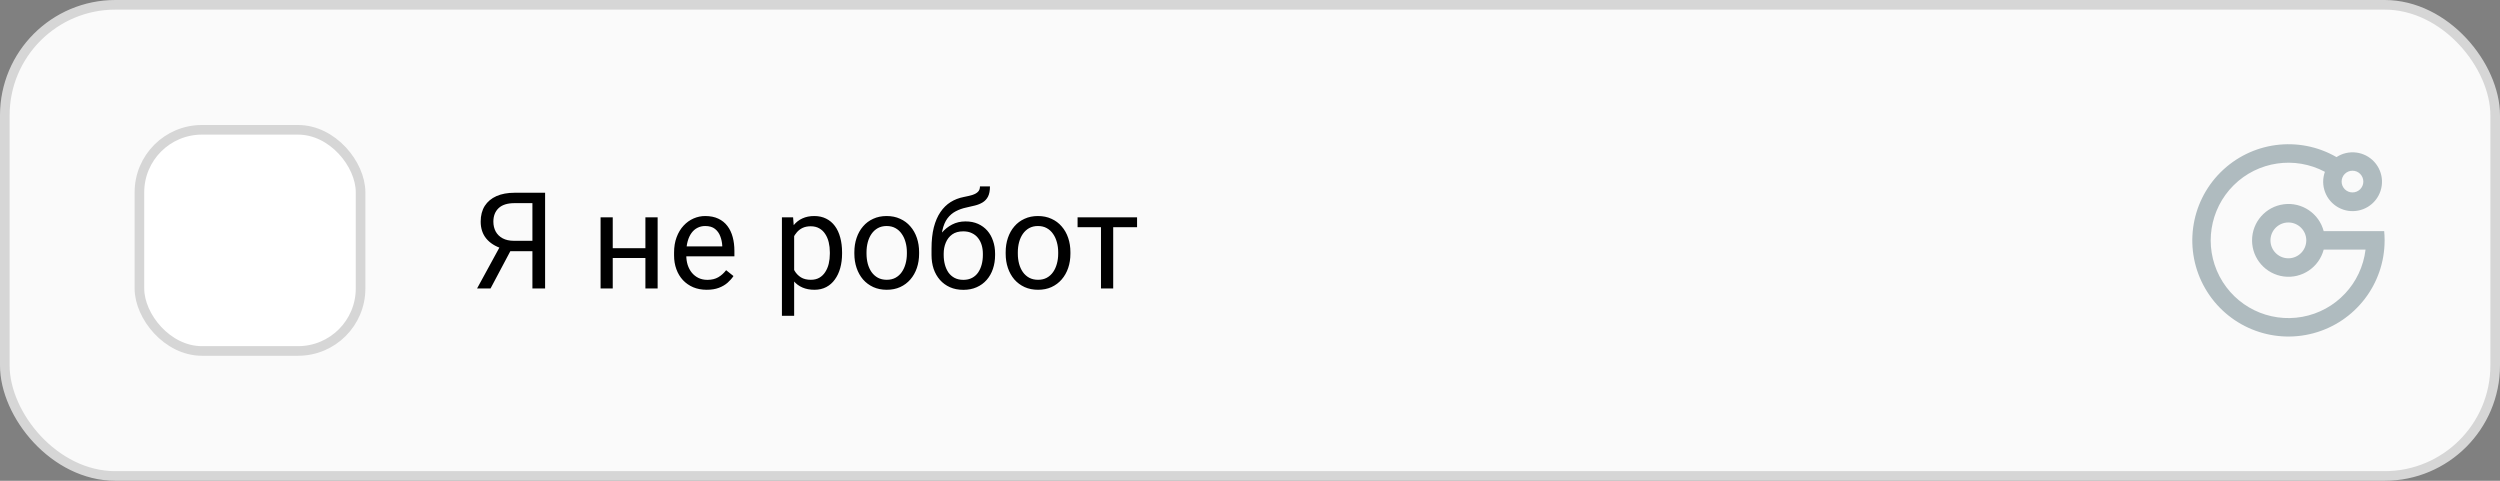 <?xml version="1.0" encoding="UTF-8"?> <svg xmlns="http://www.w3.org/2000/svg" width="260" height="50" viewBox="0 0 260 50" fill="none"><rect x="0" y="0" width="260" height="50" fill="#808080" stroke="none"/> <rect x="0.5" y="0.5" width="259" height="49" rx="11.5" fill="#FAFAFA"></rect> <rect x="0.5" y="0.5" width="259" height="49" rx="11.5" stroke="#D6D6D6"></rect> <path d="M55.679 26.124H52.883L52.233 25.857C51.513 25.63 50.96 25.281 50.572 24.811C50.185 24.338 49.991 23.75 49.991 23.048C49.991 22.405 50.133 21.861 50.415 21.414C50.702 20.967 51.108 20.628 51.632 20.395C52.16 20.163 52.785 20.047 53.505 20.047H56.69V30H55.371V21.127H53.505C52.776 21.127 52.227 21.3 51.857 21.646C51.493 21.993 51.31 22.46 51.31 23.048C51.31 23.431 51.39 23.773 51.55 24.073C51.714 24.374 51.955 24.611 52.274 24.784C52.593 24.957 52.99 25.044 53.464 25.044H55.685L55.679 26.124ZM53.437 25.44L51.017 30H49.615L52.103 25.44H53.437ZM67.368 25.81V26.835H63.458V25.81H67.368ZM63.725 22.604V30H62.46V22.604H63.725ZM68.394 22.604V30H67.122V22.604H68.394ZM73.5 30.137C72.985 30.137 72.518 30.05 72.099 29.877C71.684 29.699 71.326 29.451 71.025 29.132C70.729 28.813 70.501 28.435 70.342 27.997C70.182 27.56 70.103 27.081 70.103 26.561V26.274C70.103 25.673 70.191 25.137 70.369 24.668C70.547 24.194 70.788 23.793 71.094 23.465C71.399 23.137 71.745 22.888 72.133 22.72C72.52 22.551 72.921 22.467 73.336 22.467C73.865 22.467 74.32 22.558 74.703 22.74C75.091 22.922 75.407 23.178 75.653 23.506C75.899 23.829 76.082 24.212 76.2 24.654C76.319 25.092 76.378 25.57 76.378 26.09V26.657H70.855V25.625H75.113V25.529C75.095 25.201 75.027 24.882 74.908 24.572C74.794 24.262 74.612 24.007 74.361 23.807C74.111 23.606 73.769 23.506 73.336 23.506C73.049 23.506 72.784 23.567 72.543 23.69C72.301 23.809 72.094 23.987 71.921 24.224C71.748 24.461 71.613 24.75 71.518 25.092C71.422 25.434 71.374 25.828 71.374 26.274V26.561C71.374 26.912 71.422 27.243 71.518 27.553C71.618 27.858 71.761 28.127 71.948 28.359C72.14 28.592 72.37 28.774 72.639 28.906C72.912 29.038 73.222 29.105 73.568 29.105C74.015 29.105 74.393 29.013 74.703 28.831C75.013 28.649 75.284 28.405 75.517 28.1L76.282 28.708C76.123 28.95 75.92 29.18 75.674 29.398C75.428 29.617 75.125 29.795 74.765 29.932C74.409 30.068 73.988 30.137 73.5 30.137ZM82.592 24.025V32.844H81.32V22.604H82.482L82.592 24.025ZM87.575 26.24V26.384C87.575 26.922 87.511 27.421 87.384 27.881C87.256 28.337 87.069 28.733 86.823 29.07C86.582 29.408 86.283 29.67 85.928 29.856C85.572 30.043 85.164 30.137 84.704 30.137C84.235 30.137 83.82 30.059 83.46 29.904C83.1 29.749 82.795 29.524 82.544 29.227C82.293 28.931 82.093 28.576 81.942 28.161C81.796 27.746 81.696 27.279 81.642 26.76V25.994C81.696 25.447 81.799 24.957 81.949 24.524C82.1 24.091 82.298 23.722 82.544 23.417C82.795 23.107 83.098 22.872 83.453 22.713C83.809 22.549 84.219 22.467 84.684 22.467C85.148 22.467 85.561 22.558 85.921 22.74C86.281 22.918 86.584 23.173 86.83 23.506C87.076 23.838 87.261 24.237 87.384 24.702C87.511 25.162 87.575 25.675 87.575 26.24ZM86.304 26.384V26.24C86.304 25.871 86.265 25.525 86.188 25.201C86.11 24.873 85.989 24.586 85.825 24.34C85.666 24.089 85.461 23.893 85.21 23.752C84.959 23.606 84.661 23.533 84.314 23.533C83.995 23.533 83.717 23.588 83.481 23.697C83.248 23.807 83.05 23.955 82.886 24.142C82.722 24.324 82.587 24.534 82.482 24.77C82.382 25.003 82.307 25.244 82.257 25.495V27.266C82.348 27.585 82.476 27.885 82.64 28.168C82.804 28.446 83.022 28.672 83.296 28.845C83.569 29.013 83.913 29.098 84.328 29.098C84.67 29.098 84.964 29.027 85.21 28.886C85.461 28.74 85.666 28.542 85.825 28.291C85.989 28.04 86.11 27.753 86.188 27.43C86.265 27.102 86.304 26.753 86.304 26.384ZM88.853 26.384V26.227C88.853 25.693 88.931 25.199 89.086 24.743C89.241 24.283 89.464 23.884 89.756 23.547C90.047 23.205 90.401 22.941 90.815 22.754C91.23 22.562 91.695 22.467 92.21 22.467C92.73 22.467 93.197 22.562 93.611 22.754C94.031 22.941 94.386 23.205 94.678 23.547C94.974 23.884 95.2 24.283 95.355 24.743C95.509 25.199 95.587 25.693 95.587 26.227V26.384C95.587 26.917 95.509 27.412 95.355 27.867C95.2 28.323 94.974 28.722 94.678 29.064C94.386 29.401 94.033 29.665 93.618 29.856C93.208 30.043 92.743 30.137 92.224 30.137C91.704 30.137 91.237 30.043 90.822 29.856C90.408 29.665 90.052 29.401 89.756 29.064C89.464 28.722 89.241 28.323 89.086 27.867C88.931 27.412 88.853 26.917 88.853 26.384ZM90.118 26.227V26.384C90.118 26.753 90.162 27.102 90.248 27.43C90.335 27.753 90.465 28.04 90.638 28.291C90.815 28.542 91.037 28.74 91.301 28.886C91.565 29.027 91.873 29.098 92.224 29.098C92.57 29.098 92.873 29.027 93.133 28.886C93.397 28.74 93.616 28.542 93.789 28.291C93.962 28.04 94.092 27.753 94.179 27.43C94.27 27.102 94.315 26.753 94.315 26.384V26.227C94.315 25.862 94.27 25.518 94.179 25.194C94.092 24.866 93.96 24.577 93.782 24.326C93.609 24.071 93.39 23.87 93.126 23.725C92.866 23.579 92.561 23.506 92.21 23.506C91.864 23.506 91.558 23.579 91.294 23.725C91.034 23.87 90.815 24.071 90.638 24.326C90.465 24.577 90.335 24.866 90.248 25.194C90.162 25.518 90.118 25.862 90.118 26.227ZM101.917 19.384H102.956C102.956 19.83 102.888 20.186 102.751 20.45C102.614 20.71 102.427 20.91 102.19 21.052C101.958 21.193 101.694 21.3 101.397 21.373C101.106 21.446 100.803 21.517 100.488 21.585C100.096 21.667 99.732 21.797 99.394 21.975C99.062 22.148 98.775 22.394 98.533 22.713C98.296 23.032 98.121 23.447 98.007 23.957C97.897 24.467 97.868 25.099 97.918 25.851V26.48H96.879V25.851C96.879 25.008 96.959 24.271 97.118 23.643C97.282 23.014 97.512 22.483 97.809 22.05C98.105 21.617 98.456 21.273 98.861 21.018C99.272 20.762 99.723 20.587 100.215 20.491C100.57 20.423 100.876 20.35 101.131 20.273C101.386 20.19 101.58 20.081 101.712 19.944C101.849 19.808 101.917 19.621 101.917 19.384ZM100.42 23.027C100.903 23.027 101.334 23.112 101.712 23.28C102.09 23.449 102.411 23.684 102.676 23.984C102.94 24.285 103.141 24.641 103.277 25.051C103.419 25.456 103.489 25.898 103.489 26.377V26.527C103.489 27.042 103.414 27.521 103.264 27.963C103.118 28.4 102.901 28.783 102.614 29.111C102.332 29.435 101.985 29.688 101.575 29.87C101.17 30.052 100.707 30.144 100.188 30.144C99.668 30.144 99.203 30.052 98.793 29.87C98.387 29.688 98.041 29.435 97.754 29.111C97.467 28.783 97.248 28.4 97.098 27.963C96.952 27.521 96.879 27.042 96.879 26.527V26.377C96.879 26.263 96.899 26.151 96.94 26.042C96.981 25.933 97.032 25.821 97.091 25.707C97.155 25.593 97.212 25.472 97.262 25.345C97.43 24.935 97.66 24.554 97.952 24.203C98.248 23.852 98.602 23.57 99.012 23.355C99.426 23.137 99.896 23.027 100.42 23.027ZM100.174 24.06C99.709 24.06 99.326 24.167 99.025 24.381C98.729 24.595 98.508 24.88 98.362 25.235C98.216 25.586 98.144 25.967 98.144 26.377V26.527C98.144 26.874 98.185 27.202 98.267 27.512C98.349 27.822 98.472 28.097 98.636 28.339C98.804 28.576 99.016 28.763 99.272 28.899C99.531 29.036 99.837 29.105 100.188 29.105C100.538 29.105 100.841 29.036 101.097 28.899C101.352 28.763 101.562 28.576 101.726 28.339C101.89 28.097 102.013 27.822 102.095 27.512C102.177 27.202 102.218 26.874 102.218 26.527V26.377C102.218 26.067 102.177 25.773 102.095 25.495C102.013 25.217 101.887 24.971 101.719 24.757C101.555 24.543 101.343 24.374 101.083 24.251C100.828 24.123 100.525 24.06 100.174 24.06ZM104.59 26.384V26.227C104.59 25.693 104.667 25.199 104.822 24.743C104.977 24.283 105.201 23.884 105.492 23.547C105.784 23.205 106.137 22.941 106.552 22.754C106.966 22.562 107.431 22.467 107.946 22.467C108.466 22.467 108.933 22.562 109.348 22.754C109.767 22.941 110.122 23.205 110.414 23.547C110.71 23.884 110.936 24.283 111.091 24.743C111.246 25.199 111.323 25.693 111.323 26.227V26.384C111.323 26.917 111.246 27.412 111.091 27.867C110.936 28.323 110.71 28.722 110.414 29.064C110.122 29.401 109.769 29.665 109.354 29.856C108.944 30.043 108.479 30.137 107.96 30.137C107.44 30.137 106.973 30.043 106.559 29.856C106.144 29.665 105.788 29.401 105.492 29.064C105.201 28.722 104.977 28.323 104.822 27.867C104.667 27.412 104.59 26.917 104.59 26.384ZM105.854 26.227V26.384C105.854 26.753 105.898 27.102 105.984 27.43C106.071 27.753 106.201 28.04 106.374 28.291C106.552 28.542 106.773 28.74 107.037 28.886C107.301 29.027 107.609 29.098 107.96 29.098C108.306 29.098 108.609 29.027 108.869 28.886C109.133 28.74 109.352 28.542 109.525 28.291C109.699 28.04 109.828 27.753 109.915 27.43C110.006 27.102 110.052 26.753 110.052 26.384V26.227C110.052 25.862 110.006 25.518 109.915 25.194C109.828 24.866 109.696 24.577 109.519 24.326C109.345 24.071 109.127 23.87 108.862 23.725C108.603 23.579 108.297 23.506 107.946 23.506C107.6 23.506 107.295 23.579 107.03 23.725C106.771 23.87 106.552 24.071 106.374 24.326C106.201 24.577 106.071 24.866 105.984 25.194C105.898 25.518 105.854 25.862 105.854 26.227ZM115.773 22.604V30H114.502V22.604H115.773ZM118.255 22.604V23.629H112.068V22.604H118.255Z" fill="black"></path> <path fill-rule="evenodd" clip-rule="evenodd" d="M247.955 24.037H241.663C241.179 22.196 239.404 21 237.516 21.244C235.628 21.488 234.214 23.095 234.214 24.999C234.214 26.903 235.628 28.51 237.516 28.754C239.404 28.998 241.179 27.802 241.663 25.961H246.016C245.596 29.478 242.934 32.311 239.45 32.949C235.966 33.587 232.472 31.882 230.832 28.743C229.192 25.603 229.788 21.762 232.302 19.267C234.817 16.772 238.663 16.205 241.789 17.869C241.285 19.28 241.876 20.849 243.187 21.575C244.498 22.301 246.142 21.97 247.07 20.794C247.999 19.617 247.938 17.942 246.926 16.835C245.915 15.729 244.252 15.519 242.997 16.338C239.077 14.077 234.127 14.73 230.927 17.931C227.728 21.132 227.077 26.082 229.341 30.001C231.604 33.92 236.217 35.831 240.589 34.659C244.96 33.488 248 29.526 248 25.001C248 24.677 247.985 24.355 247.955 24.037ZM237.991 26.863C236.962 26.863 236.128 26.029 236.128 25.001C236.128 23.972 236.962 23.138 237.991 23.138C239.02 23.138 239.854 23.972 239.854 25.001C239.852 26.019 239.034 26.849 238.015 26.863H237.991ZM245.787 18.884C245.787 18.26 245.281 17.754 244.658 17.754C244.358 17.754 244.071 17.873 243.859 18.085C243.647 18.297 243.528 18.584 243.528 18.884C243.528 19.507 244.034 20.013 244.658 20.013C245.281 20.013 245.787 19.507 245.787 18.884Z" fill="#AFBBBF"></path> <rect x="14.5" y="13.5" width="23" height="23" rx="6.5" fill="white"></rect> <rect x="14.5" y="13.5" width="23" height="23" rx="6.5" stroke="#D6D6D6"></rect> </svg> 